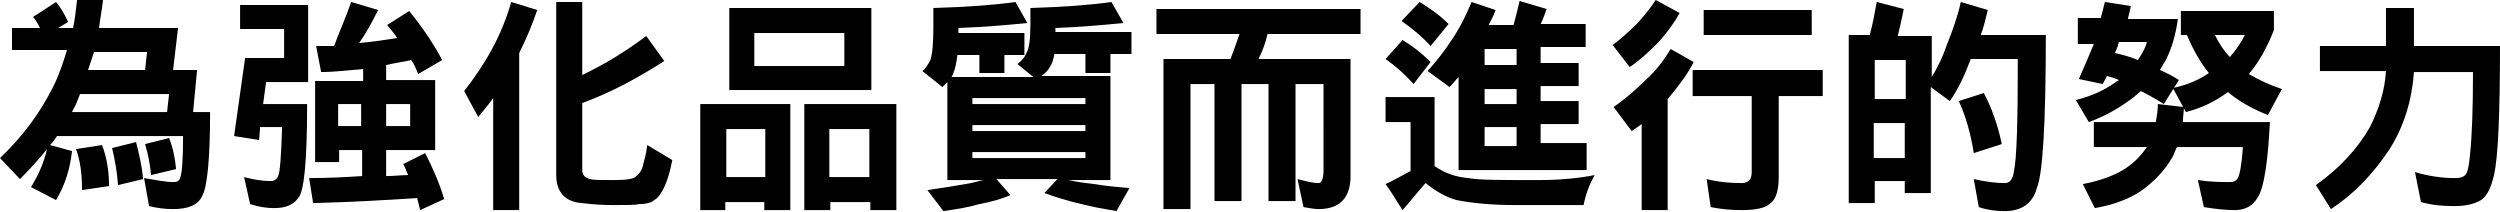 <?xml version="1.0" encoding="utf-8"?>
<!-- Generator: Adobe Illustrator 21.0.2, SVG Export Plug-In . SVG Version: 6.00 Build 0)  -->
<svg version="1.1" id="圖層_1" xmlns="http://www.w3.org/2000/svg" xmlns:xlink="http://www.w3.org/1999/xlink" x="0px" y="0px"
	 width="249.9px" height="21.2px" viewBox="0 0 249.9 21.2" style="enable-background:new 0 0 249.9 21.2;" xml:space="preserve">
<g>
	<path d="M5.6,0.2c0.5,0.6,0.9,1.3,1.2,2L5.8,2.8h1.5C7.5,1.9,7.6,0.9,7.7,0h2.6c-0.1,0.9-0.3,1.9-0.4,2.8h7.9L17.3,7h2.4l-0.4,4.2
		H21c0,4.8-0.3,7.6-0.8,8.4c-0.4,0.9-1.4,1.3-2.9,1.3c-0.8,0-1.6-0.1-2.4-0.3l-0.5-2.8c1.2,0.2,2.2,0.4,2.9,0.4
		c0.4,0,0.6-0.1,0.7-0.4c0.2-0.5,0.3-1.9,0.3-4.2H5.7c-0.2,0.3-0.4,0.6-0.7,0.9l2.2,0.6C7,16.9,6.5,18.5,5.6,20l-2.5-1.3
		c0.8-1.3,1.3-2.5,1.6-3.8c-0.8,1-1.7,2-2.7,3l-2-2.1c2.1-2,3.9-4.3,5.3-7.1c0.6-1.2,1-2.4,1.4-3.7H1.2V2.8H4C3.8,2.4,3.6,2,3.3,1.7
		L5.6,0.2z M8,9.4c-0.1,0.3-0.3,0.7-0.4,1c-0.1,0.3-0.3,0.5-0.4,0.8h9.5l0.2-1.8H8z M10.2,14.5c0.5,1.3,0.7,2.7,0.7,4.1L8.2,19
		c0-1.7-0.2-3-0.6-4.1L10.2,14.5z M9.4,5.2C9.2,5.8,9,6.4,8.8,7h5.7l0.2-1.8H9.4z M13.6,14.2c0.3,1.2,0.6,2.4,0.7,3.7l-2.5,0.6
		c-0.1-1.3-0.3-2.5-0.6-3.7L13.6,14.2z M16.9,13.8c0.4,1,0.6,2,0.7,3.1l-2.5,0.6c-0.1-1.1-0.3-2.1-0.6-3.1L16.9,13.8z"/>
	<path d="M23.9,0.5h6.9v7.7h-4.2l-0.3,2.2h4.4c0,5.7-0.3,8.8-0.9,9.4c-0.5,0.7-1.3,1-2.4,1c-0.7,0-1.5-0.1-2.4-0.4l-0.6-2.7
		c1.1,0.3,2,0.4,2.7,0.4c0.3,0,0.6-0.2,0.7-0.5c0.2-0.4,0.3-2,0.4-4.9H26L25.9,14l-2.5-0.4l1.1-7.8h3.9V2.9h-4.4V0.5z M35.1,0.2
		l2.7,0.8c-0.6,1.2-1.2,2.3-1.9,3.3c1.3-0.1,2.5-0.3,3.8-0.5c-0.3-0.5-0.7-0.9-1-1.3l2.2-1.4c1.3,1.6,2.4,3.2,3.3,4.9l-2.4,1.4
		c-0.2-0.5-0.4-1-0.7-1.4c-0.8,0.2-1.7,0.3-2.5,0.5v1.5h4.9V15h-4.9v2.6c0.8,0,1.5-0.1,2.2-0.1c-0.2-0.4-0.3-0.8-0.5-1.1l2.2-1.1
		c0.7,1.4,1.4,2.9,1.9,4.6L42,21c-0.1-0.4-0.2-0.8-0.3-1.2c-3.1,0.2-6.6,0.4-10.4,0.5l-0.4-2.5c1.9,0,3.7-0.1,5.3-0.2V15h-2.3v1.2
		h-2.4V8.1h4.8V6.9c-1.3,0.1-2.8,0.3-4.2,0.3l-0.5-2.6c0.6,0,1.2,0,1.8,0C33.9,3.2,34.6,1.7,35.1,0.2z M33.8,12.6h2.3v-2.2h-2.3
		V12.6z M38.6,10.4v2.2h2.4v-2.2H38.6z"/>
	<path d="M51.1,0.2l2.6,0.8c-0.5,1.5-1.1,2.9-1.8,4.3V21h-2.6V9.8c-0.5,0.7-1,1.3-1.5,1.9l-1.4-2.6C48.6,6.3,50.2,3.4,51.1,0.2z
		 M55.6,0.2h2.6v7.3c2.3-1.1,4.4-2.4,6.4-3.9l1.8,2.5c-2.5,1.6-5.2,3.1-8.2,4.2V17c0,0.5,0.3,0.8,0.8,0.9c0.3,0.1,1.1,0.1,2.3,0.1
		c1.3,0,2.1-0.1,2.3-0.4c0.3-0.2,0.6-0.6,0.7-1.2c0.1-0.4,0.3-1,0.4-1.9l2.5,1.5c-0.4,2.2-1.1,3.6-1.8,4c-0.2,0.2-0.7,0.4-1.5,0.4
		c-0.4,0.1-1.3,0.1-2.6,0.1c-1.3,0-2.3-0.1-3.1-0.2c-1.7-0.1-2.6-1.1-2.6-2.8V0.2z"/>
	<path d="M79,10.4V21h-2.6v-0.8h-3.9V21H70V10.4H79z M72.6,17.7h3.9v-4.8h-3.9V17.7z M72.9,0.8h14.2v8.2H72.9V0.8z M75.4,6.6h9V3.3
		h-9V6.6z M89.6,10.4V21h-2.6v-0.8h-4V21h-2.6V10.4H89.6z M82.9,17.7h4v-4.8h-4V17.7z"/>
	<path d="M101.5,0.2l1.2,2.1c-2,0.2-4.3,0.4-6.9,0.5v0.5h6.6v2.2h-2v1.8h-2.5V5.5h-2.2c-0.1,0.8-0.2,1.3-0.4,1.8
		c-0.1,0.2-0.1,0.3-0.2,0.4h8.2l-1.6-1.3c0.4-0.3,0.7-0.6,0.9-1.1c0.3-0.5,0.4-1.5,0.4-2.9V0.8c3.3-0.1,6-0.3,8.1-0.6l1.2,2.1
		c-2,0.2-4.3,0.4-6.8,0.5v0.4h7.6v2.2H111v1.9h-2.5V5.4h-3.1c-0.1,0.5-0.2,0.9-0.4,1.2c-0.2,0.4-0.5,0.7-0.9,1h6.9V18h-4.2
		c0.9,0.2,1.7,0.3,2.6,0.4c1.2,0.2,2.3,0.3,3.5,0.4l-1.3,2.3c-1.2-0.2-2.3-0.4-3.5-0.7c-1.3-0.3-2.6-0.7-3.7-1.1l1.3-1.4h-6.1
		l1.4,1.6c-0.9,0.4-2,0.7-3.1,0.9c-1,0.3-2.2,0.5-3.6,0.7L92.7,19c1.4-0.2,2.7-0.4,3.8-0.6c0.7-0.1,1.3-0.3,1.8-0.4h-3.6V8.2
		c-0.2,0.2-0.4,0.4-0.5,0.5l-2-1.6C92.5,6.9,92.8,6.4,93,6c0.2-0.6,0.3-1.7,0.3-3.3V0.8C96.7,0.7,99.4,0.5,101.5,0.2z M97.2,10.4
		h11.3V9.8H97.2V10.4z M97.2,13.1h11.3v-0.6H97.2V13.1z M97.2,15.8h11.3v-0.6H97.2V15.8z"/>
	<path d="M115.6,0.9H136v2.5h-9.3c-0.2,0.9-0.5,1.7-0.9,2.5h9.2v11.7c0,2.2-1.1,3.3-3.2,3.3c-0.4,0-0.9-0.1-1.5-0.2l-0.6-2.8
		c0.8,0.2,1.5,0.4,2.1,0.4c0.3,0,0.5-0.4,0.5-1.3V8.4h-2.8v11.7h-2.7V8.4h-2.7v11.7h-2.7V8.4H119v12.5h-2.7v-15h6.7
		c0.3-0.8,0.6-1.6,0.9-2.5h-8.3V0.9z"/>
	<path d="M140.2,4c1,0.6,1.9,1.3,2.8,2.2l-1.7,2.2c-0.9-1-1.8-1.8-2.8-2.5L140.2,4z M138.4,9.7h5v6.9c1,0.7,2.1,1.1,3.4,1.2
		c0.9,0.2,3.3,0.2,7,0.2c2.2,0,4.1-0.2,5.6-0.5c-0.5,0.9-0.9,1.9-1.1,3h-6.8c-2.4,0-4.4-0.2-5.9-0.5c-1.1-0.3-2.1-0.9-3.1-1.7
		c-0.8,0.9-1.5,1.8-2.3,2.7c-0.6-0.9-1.1-1.8-1.7-2.6c0.9-0.4,1.7-0.9,2.5-1.3v-4.9h-2.5V9.7z M141.9,0.2c1,0.6,2,1.3,2.9,2.2
		L143,4.6c-0.9-1-1.9-1.8-2.9-2.5L141.9,0.2z M147.1,0.2l2.4,0.8c-0.2,0.6-0.5,1.1-0.7,1.5h2.5c0.2-0.8,0.4-1.5,0.6-2.4l2.7,0.8
		c-0.2,0.6-0.4,1.1-0.6,1.5h4.5v2.3h-4.5v1.6h3.8v2.3h-3.8v1.5h3.8v2.3h-3.8v1.9h4.6V17h-12.8V7.7c-0.3,0.3-0.6,0.7-0.9,1l-2.2-1.6
		c0.9-1,1.7-2,2.4-3.1C146,2.7,146.6,1.4,147.1,0.2z M151.6,6.6V4.9h-3.2v1.6H151.6z M151.6,10.4V8.9h-3.2v1.5H151.6z M151.6,14.6
		v-1.9h-3.2v1.9H151.6z"/>
	<path d="M165.5,0l2.4,1.3c-0.5,0.9-1.2,1.9-2.1,2.9c-1.2,1.2-2.1,2-2.9,2.5l-1.7-2.2c0.8-0.6,1.6-1.3,2.5-2.2
		C164.4,1.5,165,0.8,165.5,0z M167,4.9l2.3,1.3c-0.6,1.2-1.5,2.4-2.6,3.7V21h-2.6v-8.6c-0.4,0.3-0.7,0.5-1,0.7l-1.8-2.4
		c1-0.7,2.1-1.6,3.3-2.8C165.6,7,166.4,5.9,167,4.9z M169.2,7h13v2.6h-4.4v8.1c0,1.4-0.3,2.2-0.8,2.6c-0.5,0.5-1.5,0.7-2.9,0.7
		c-1.1,0-2.1-0.1-3.1-0.3l-0.4-2.8c1.2,0.3,2.3,0.4,3.5,0.4c0.7,0,1-0.4,1-1.1V9.6h-5.9V7z M170.3,1h10.8v2.5h-10.8V1z"/>
	<path d="M187.4,18.2v2.1h-2.6V3.5h2.1c0.3-1.1,0.5-2.2,0.7-3.3l2.7,0.7c-0.2,1-0.4,1.9-0.6,2.7h3.4v4.1c0.6-1,1.1-2,1.5-3.2
		c0.6-1.5,1.1-2.9,1.4-4.3l2.7,0.8c-0.2,0.8-0.4,1.7-0.7,2.5h6.5c0,8.8-0.3,13.9-0.9,15.3c-0.4,1.5-1.5,2.3-3.2,2.3
		c-0.9,0-1.7-0.1-2.6-0.4l-0.5-2.8c1.3,0.3,2.4,0.4,3.1,0.4c0.5,0,0.8-0.4,0.9-1.1c0.3-1.3,0.4-5.1,0.4-11.3H197
		c-0.6,1.6-1.3,3.1-2.1,4.2l-1.9-1.4v10.6h-2.6v-1.2H187.4z M187.4,9.9h3.1V6h-3.1V9.9z M190.4,15.8v-3.5h-3.1v3.5H190.4z
		 M198.3,9.3c0.8,1.5,1.4,3.2,1.8,5.1l-2.8,0.9c-0.3-1.9-0.8-3.7-1.5-5.2L198.3,9.3z"/>
	<path d="M210.4,0.2l2.6,0.4c-0.1,0.5-0.2,0.9-0.3,1.3h5c-0.2,1.5-0.6,2.9-1.2,4.1c-0.2,0.3-0.4,0.7-0.6,1c0.7,0.3,1.3,0.6,1.9,1
		l-1.5,2.4c-0.8-0.5-1.5-0.9-2.3-1.3c-0.2,0.2-0.5,0.4-0.7,0.6c-1.3,1-2.8,1.9-4.5,2.5l-1.3-2.2c1.6-0.4,2.9-1,4-1.8
		c0.1-0.1,0.2-0.1,0.3-0.2c-0.4-0.2-0.8-0.3-1.2-0.4c-0.1,0.3-0.3,0.5-0.4,0.8l-2.4-0.5c0.5-1.1,1-2.3,1.5-3.5h-1.6V1.8h2.3
		C210.1,1.3,210.3,0.7,210.4,0.2z M209.2,12.2h6.3c0.1-0.6,0.2-1.2,0.2-1.8l2.6,0.3c0,0.5-0.1,1-0.1,1.5h8.7c-0.2,4-0.6,6.6-1.2,7.5
		c-0.5,0.9-1.3,1.3-2.3,1.3c-0.9,0-1.9-0.1-3.1-0.3l-0.6-2.7c1.3,0.2,2.4,0.2,3.2,0.2c0.4,0,0.6-0.1,0.8-0.4
		c0.2-0.4,0.4-1.5,0.5-3.1h-6.6c-0.2,0.4-0.3,0.8-0.5,1.1c-0.7,1.2-1.7,2.3-3.1,3.3c-1.2,0.8-2.8,1.4-4.6,1.7l-1.2-2.4
		c1.6-0.3,3-0.8,4-1.4c1-0.6,1.8-1.4,2.4-2.3h-5.3V12.2z M213.7,6c0.1-0.1,0.1-0.2,0.2-0.3c0.3-0.5,0.6-1,0.7-1.5h-2.8
		c-0.1,0.4-0.2,0.7-0.4,1.1C212.3,5.5,213,5.7,213.7,6z M218,1.1h9.3v1.9c-0.7,1.8-1.5,3.2-2.5,4.4c1,0.6,2.1,1.1,3.3,1.5l-1.4,2.6
		c-1.5-0.6-2.8-1.3-4-2.3c-1.2,0.9-2.6,1.6-4.2,2l-1.3-2.4c1.4-0.3,2.6-0.8,3.6-1.5c-0.9-1.1-1.6-2.4-2.2-3.8H218V1.1z M221.4,3.5
		c0.4,0.8,0.9,1.6,1.5,2.2c0.6-0.7,1.1-1.4,1.5-2.2H221.4z"/>
	<path d="M231.9,4.6h6.6V0.8h2.8v3.8h8.6c0,6.9-0.2,11.2-0.6,12.9c-0.3,1.3-0.7,2.1-1.3,2.5c-0.7,0.4-1.5,0.6-2.7,0.6
		s-2.2-0.1-3.3-0.4l-0.6-3c1.3,0.4,2.7,0.6,4,0.6c0.5,0,0.9-0.1,1.1-0.4c0.2-0.3,0.3-0.9,0.4-1.9c0.2-1.9,0.3-4.6,0.3-8.3h-5.9
		c-0.2,2.8-1,5.5-2.5,7.8c-1.6,2.4-3.5,4.4-5.8,5.9l-1.5-2.4c2.4-1.7,4.2-3.7,5.4-5.8c0.9-1.8,1.5-3.7,1.6-5.6h-6.6V4.6z"/>
</g>
</svg>
